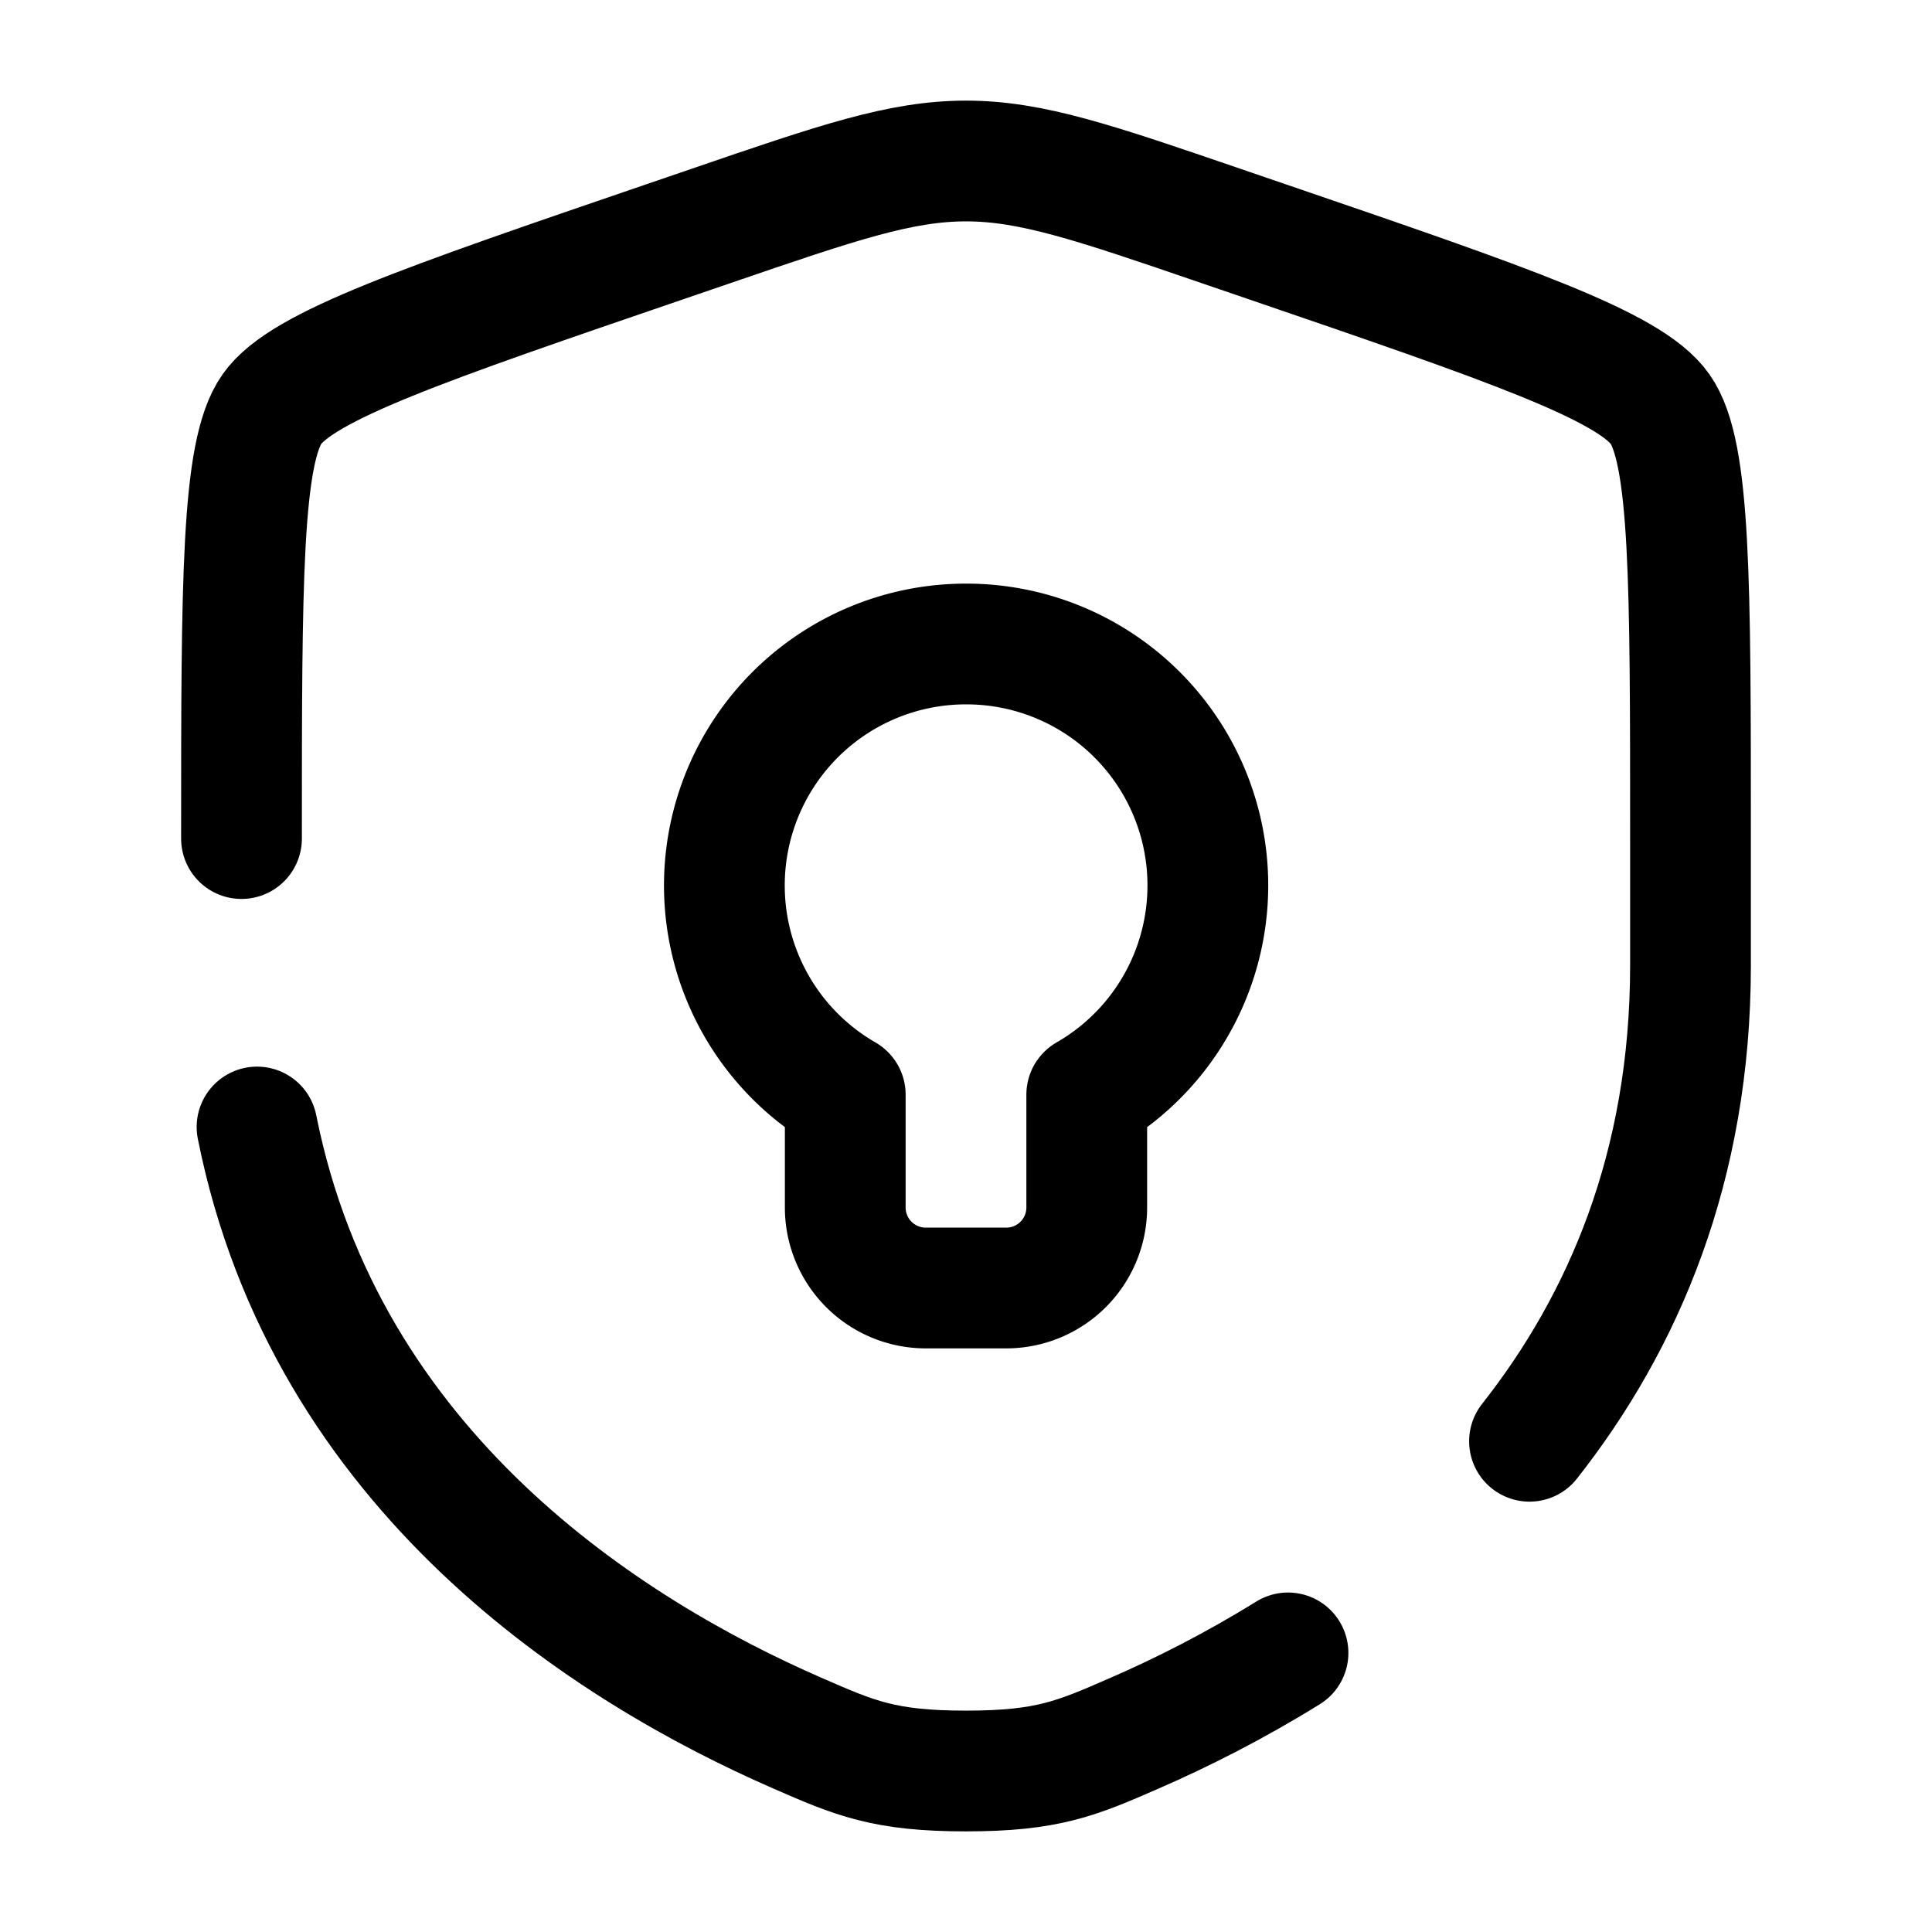 <svg width="800" height="800" viewBox="0 0 24 24" fill="none" xmlns="http://www.w3.org/2000/svg"><path d="M11.5 16h1a1 1 0 001-1v-1.401A2.999 2.999 0 0012 8a3 3 0 00-1.5 5.599V15a1 1 0 001 1z" stroke="#000" stroke-width="1.5" stroke-linejoin="round"/><path d="M3 10.417c0-3.198 0-4.797.378-5.335.377-.537 1.88-1.052 4.887-2.081l.573-.196C10.405 2.268 11.188 2 12 2c.811 0 1.595.268 3.162.805l.573.196c3.007 1.029 4.51 1.544 4.887 2.081C21 5.62 21 7.22 21 10.417v1.574c0 2.505-.837 4.437-2 5.913M3.193 14c.857 4.298 4.383 6.513 6.706 7.527.721.315 1.082.473 2.101.473 1.02 0 1.38-.158 2.101-.473.579-.252 1.231-.58 1.899-.994" stroke="#000" stroke-width="1.5" stroke-linecap="round"/></svg>